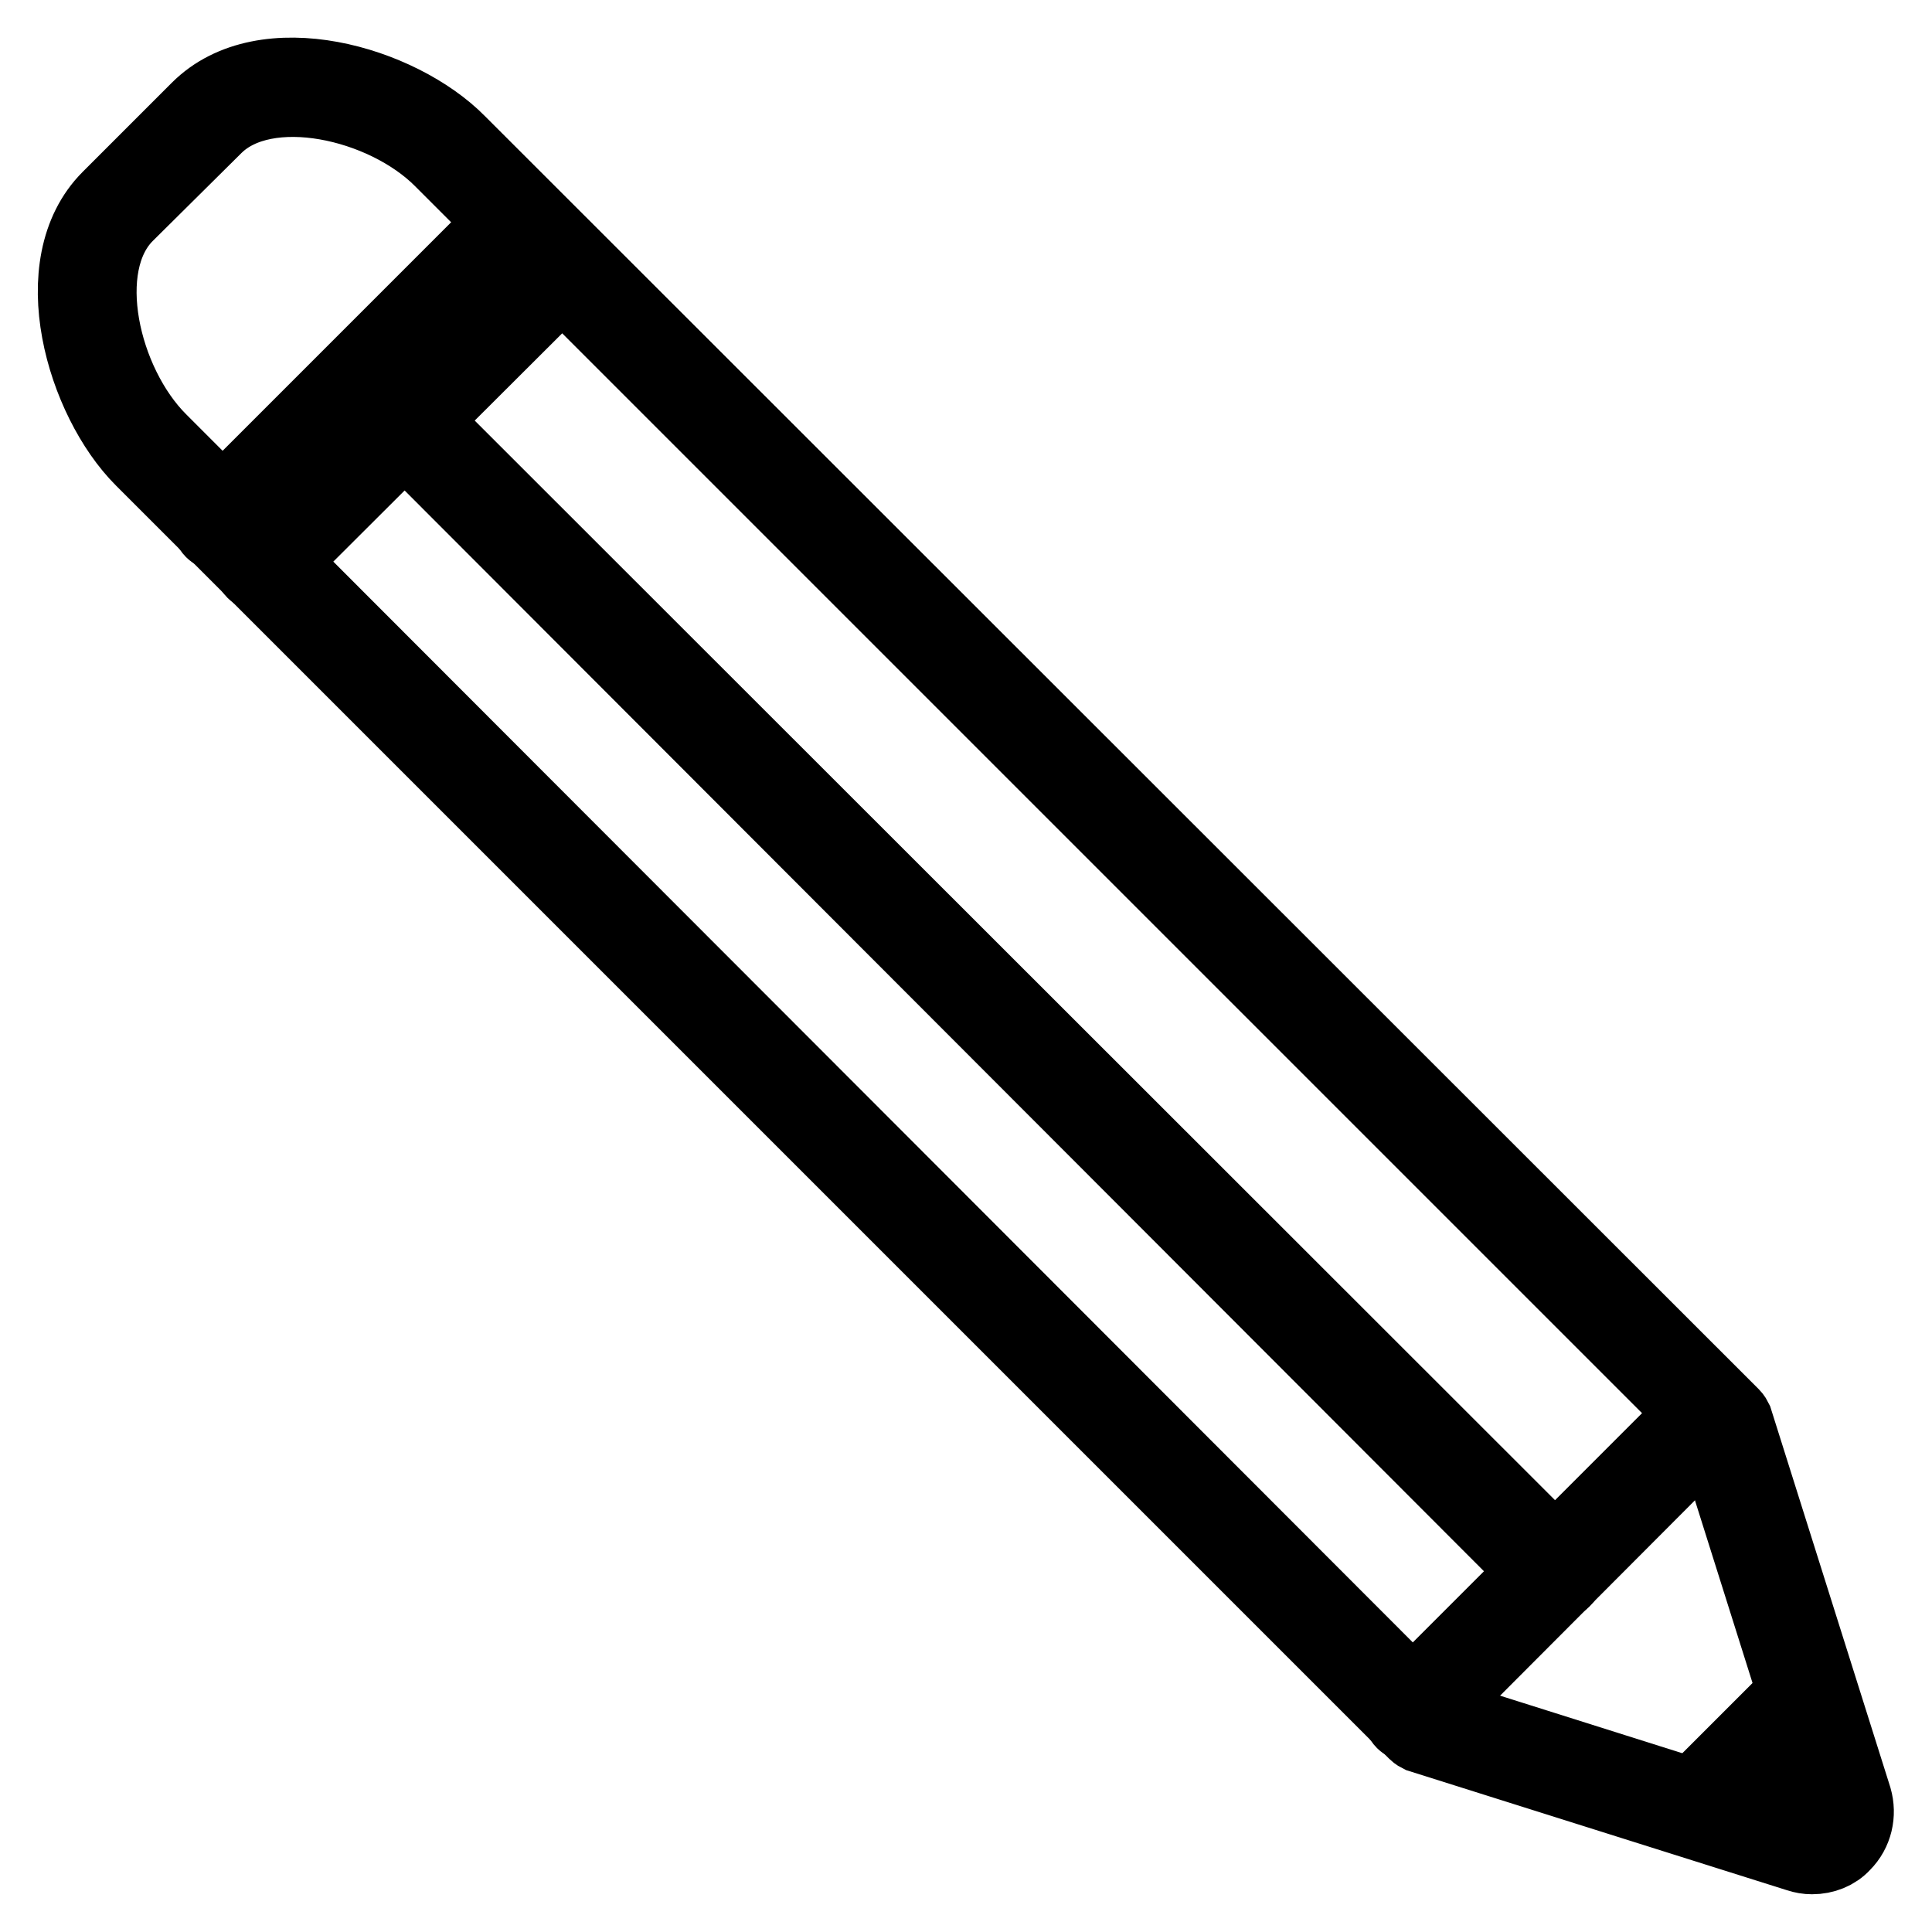 <?xml version="1.0" encoding="utf-8"?>
<!-- Svg Vector Icons : http://www.onlinewebfonts.com/icon -->
<!DOCTYPE svg PUBLIC "-//W3C//DTD SVG 1.1//EN" "http://www.w3.org/Graphics/SVG/1.1/DTD/svg11.dtd">
<svg version="1.1" xmlns="http://www.w3.org/2000/svg" xmlns:xlink="http://www.w3.org/1999/xlink" x="0px" y="0px" viewBox="0 0 256 256" enable-background="new 0 0 256 256" xml:space="preserve">
<g> <path stroke-width="10" fill-opacity="0" stroke="#000000"  d="M240.1,246c-0.6,0-1.2-0.1-1.8-0.3l-50.1-15.8c-0.2-0.1-0.4-0.2-0.6-0.4L18.9,60.8 C11.1,53,5.8,35,14.5,26.3l11.8-11.8C35,5.8,52.9,11,60.7,18.9l168.8,168.7c0.2,0.2,0.3,0.4,0.4,0.6l15.8,50.1 c0.6,2.1,0.1,4.4-1.5,6C243.2,245.4,241.7,246,240.1,246L240.1,246z M189.5,227l49.7,15.7c1,0.3,2,0.1,2.8-0.6 c0.7-0.7,1-1.8,0.6-2.8l-15.7-49.8L58.5,21.1c-7.6-7.6-23.2-11.1-30-4.4L16.7,28.4c-6.8,6.8-3.2,22.4,4.4,30L189.5,227z"/> <path stroke-width="10" fill-opacity="0" stroke="#000000"  d="M34.9,76.1c-0.4,0-0.9-0.1-1.2-0.4c-0.6-0.6-0.6-1.6,0-2.2l39.6-39.6c0.6-0.6,1.6-0.6,2.2,0 c0.6,0.6,0.6,1.6,0,2.2L35.9,75.6C35.6,76,35.2,76.1,34.9,76.1z M29.4,70.7c-0.4,0-0.9-0.1-1.2-0.4c-0.6-0.6-0.6-1.6,0-2.2 l39.6-39.6c0.6-0.6,1.6-0.6,2.2,0c0.6,0.6,0.6,1.6,0,2.2L30.5,70.3C30.3,70.6,29.9,70.7,29.4,70.7z M187.2,228.5 c-0.4,0-0.9-0.1-1.2-0.4c-0.6-0.6-0.6-1.6,0-2.2l39.7-39.7c0.6-0.6,1.6-0.6,2.2,0c0.6,0.6,0.6,1.6,0,2.2L188.4,228 C188.1,228.4,187.6,228.5,187.2,228.5z M226,240.1c-0.4,0-0.9-0.1-1.2-0.4c-0.6-0.6-0.6-1.6,0-2.2l12.5-12.5c0.6-0.6,1.6-0.6,2.2,0 s0.6,1.6,0,2.2L227,239.7C226.8,239.9,226.4,240.1,226,240.1z"/> <path stroke-width="10" fill-opacity="0" stroke="#000000"  d="M206,209.7c-0.4,0-0.9-0.1-1.2-0.4L52.5,56.8c-0.6-0.6-0.6-1.6,0-2.2c0.6-0.6,1.6-0.6,2.2,0L207.2,207 c0.6,0.6,0.6,1.6,0,2.2C206.9,209.6,206.4,209.7,206,209.7L206,209.7z"/></g>
</svg>